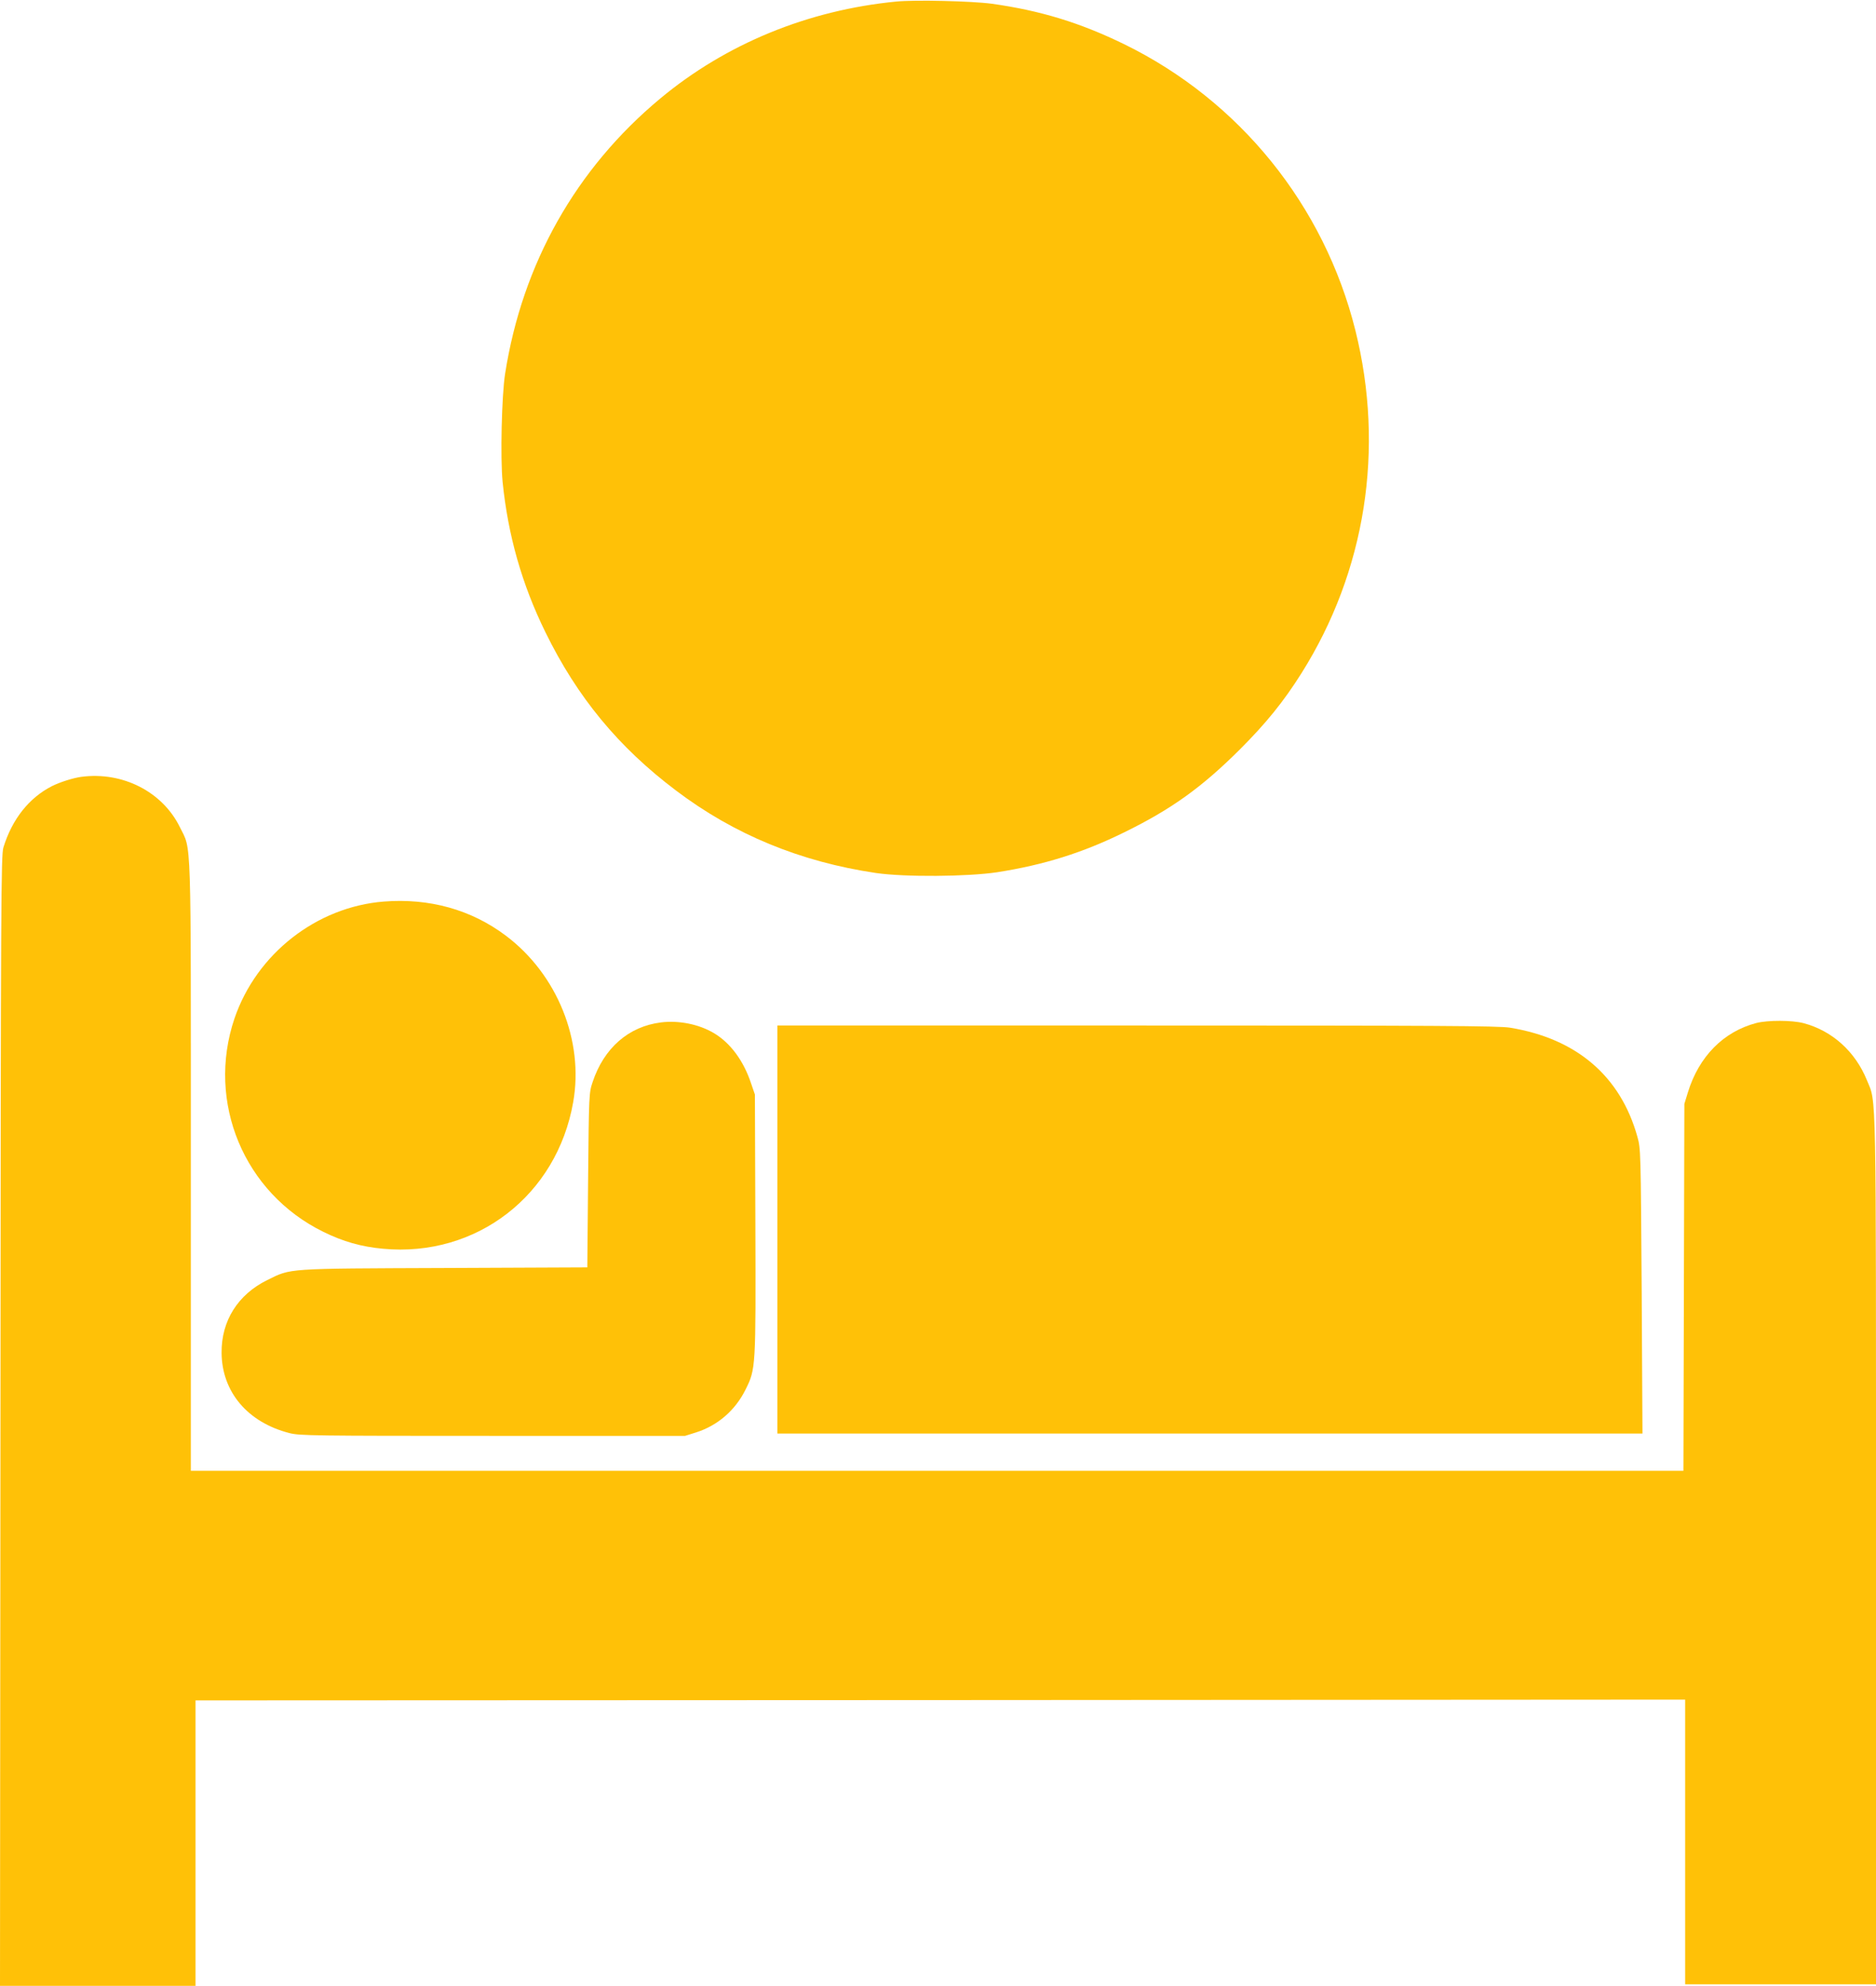 <?xml version="1.0" standalone="no"?>
<!DOCTYPE svg PUBLIC "-//W3C//DTD SVG 20010904//EN"
 "http://www.w3.org/TR/2001/REC-SVG-20010904/DTD/svg10.dtd">
<svg version="1.0" xmlns="http://www.w3.org/2000/svg"
 width="1209pt" height="1280pt" viewBox="0 0 1209 1280"
 preserveAspectRatio="xMidYMid meet">
<g transform="translate(0,1280) scale(0.1,-0.1)"
fill="#ffc107" stroke="none">
<path d="M5777 12790 c-569 -55 -1098 -272 -1522 -625 -543 -452 -889 -1064
-1000 -1775 -22 -142 -31 -540 -16 -696 35 -345 124 -659 276 -969 205 -419
471 -741 841 -1020 375 -284 803 -460 1289 -532 185 -27 591 -24 782 5 300 47
550 125 818 257 304 149 499 289 746 535 169 169 282 309 396 490 414 657 538
1447 348 2210 -201 806 -746 1481 -1490 1845 -285 139 -540 217 -854 261 -128
17 -492 26 -614 14z"/>
<path d="M525 7793 c-53 -7 -138 -34 -190 -60 -147 -75 -256 -211 -313 -395
-15 -49 -17 -324 -19 -3695 l-3 -3643 630 0 630 0 0 920 0 920 4800 2 4800 3
0 -917 0 -918 615 0 615 0 0 2794 c0 3056 3 2882 -58 3032 -75 186 -224 320
-408 369 -76 20 -231 20 -306 1 -212 -56 -369 -216 -440 -446 l-23 -75 -3
-1182 -3 -1183 -4809 0 -4810 0 0 1959 c0 2187 5 2035 -71 2190 -112 228 -369
359 -634 324z"/>
<path d="M2474 6989 c-434 -34 -821 -337 -963 -754 -182 -539 61 -1124 573
-1375 128 -63 244 -96 385 -109 601 -56 1120 344 1225 945 70 396 -103 824
-434 1073 -223 168 -493 243 -786 220z"/>
<path d="M4260 6210 c-209 -26 -368 -165 -441 -385 -23 -69 -24 -78 -29 -632
l-5 -562 -920 -4 c-1031 -4 -987 -1 -1143 -78 -189 -93 -296 -263 -294 -469 2
-252 168 -448 437 -517 65 -17 152 -18 1310 -18 l1240 0 70 22 c140 44 254
143 320 277 66 133 66 137 63 1067 l-3 834 -24 70 c-49 149 -135 264 -242 327
-97 57 -225 82 -339 68z"/>
<path d="M5010 4875 l0 -1315 2788 0 2787 0 -5 917 c-6 907 -6 919 -28 997
-109 390 -392 632 -821 702 -72 12 -474 14 -2403 14 l-2318 0 0 -1315z"/>
</g>
</svg>
